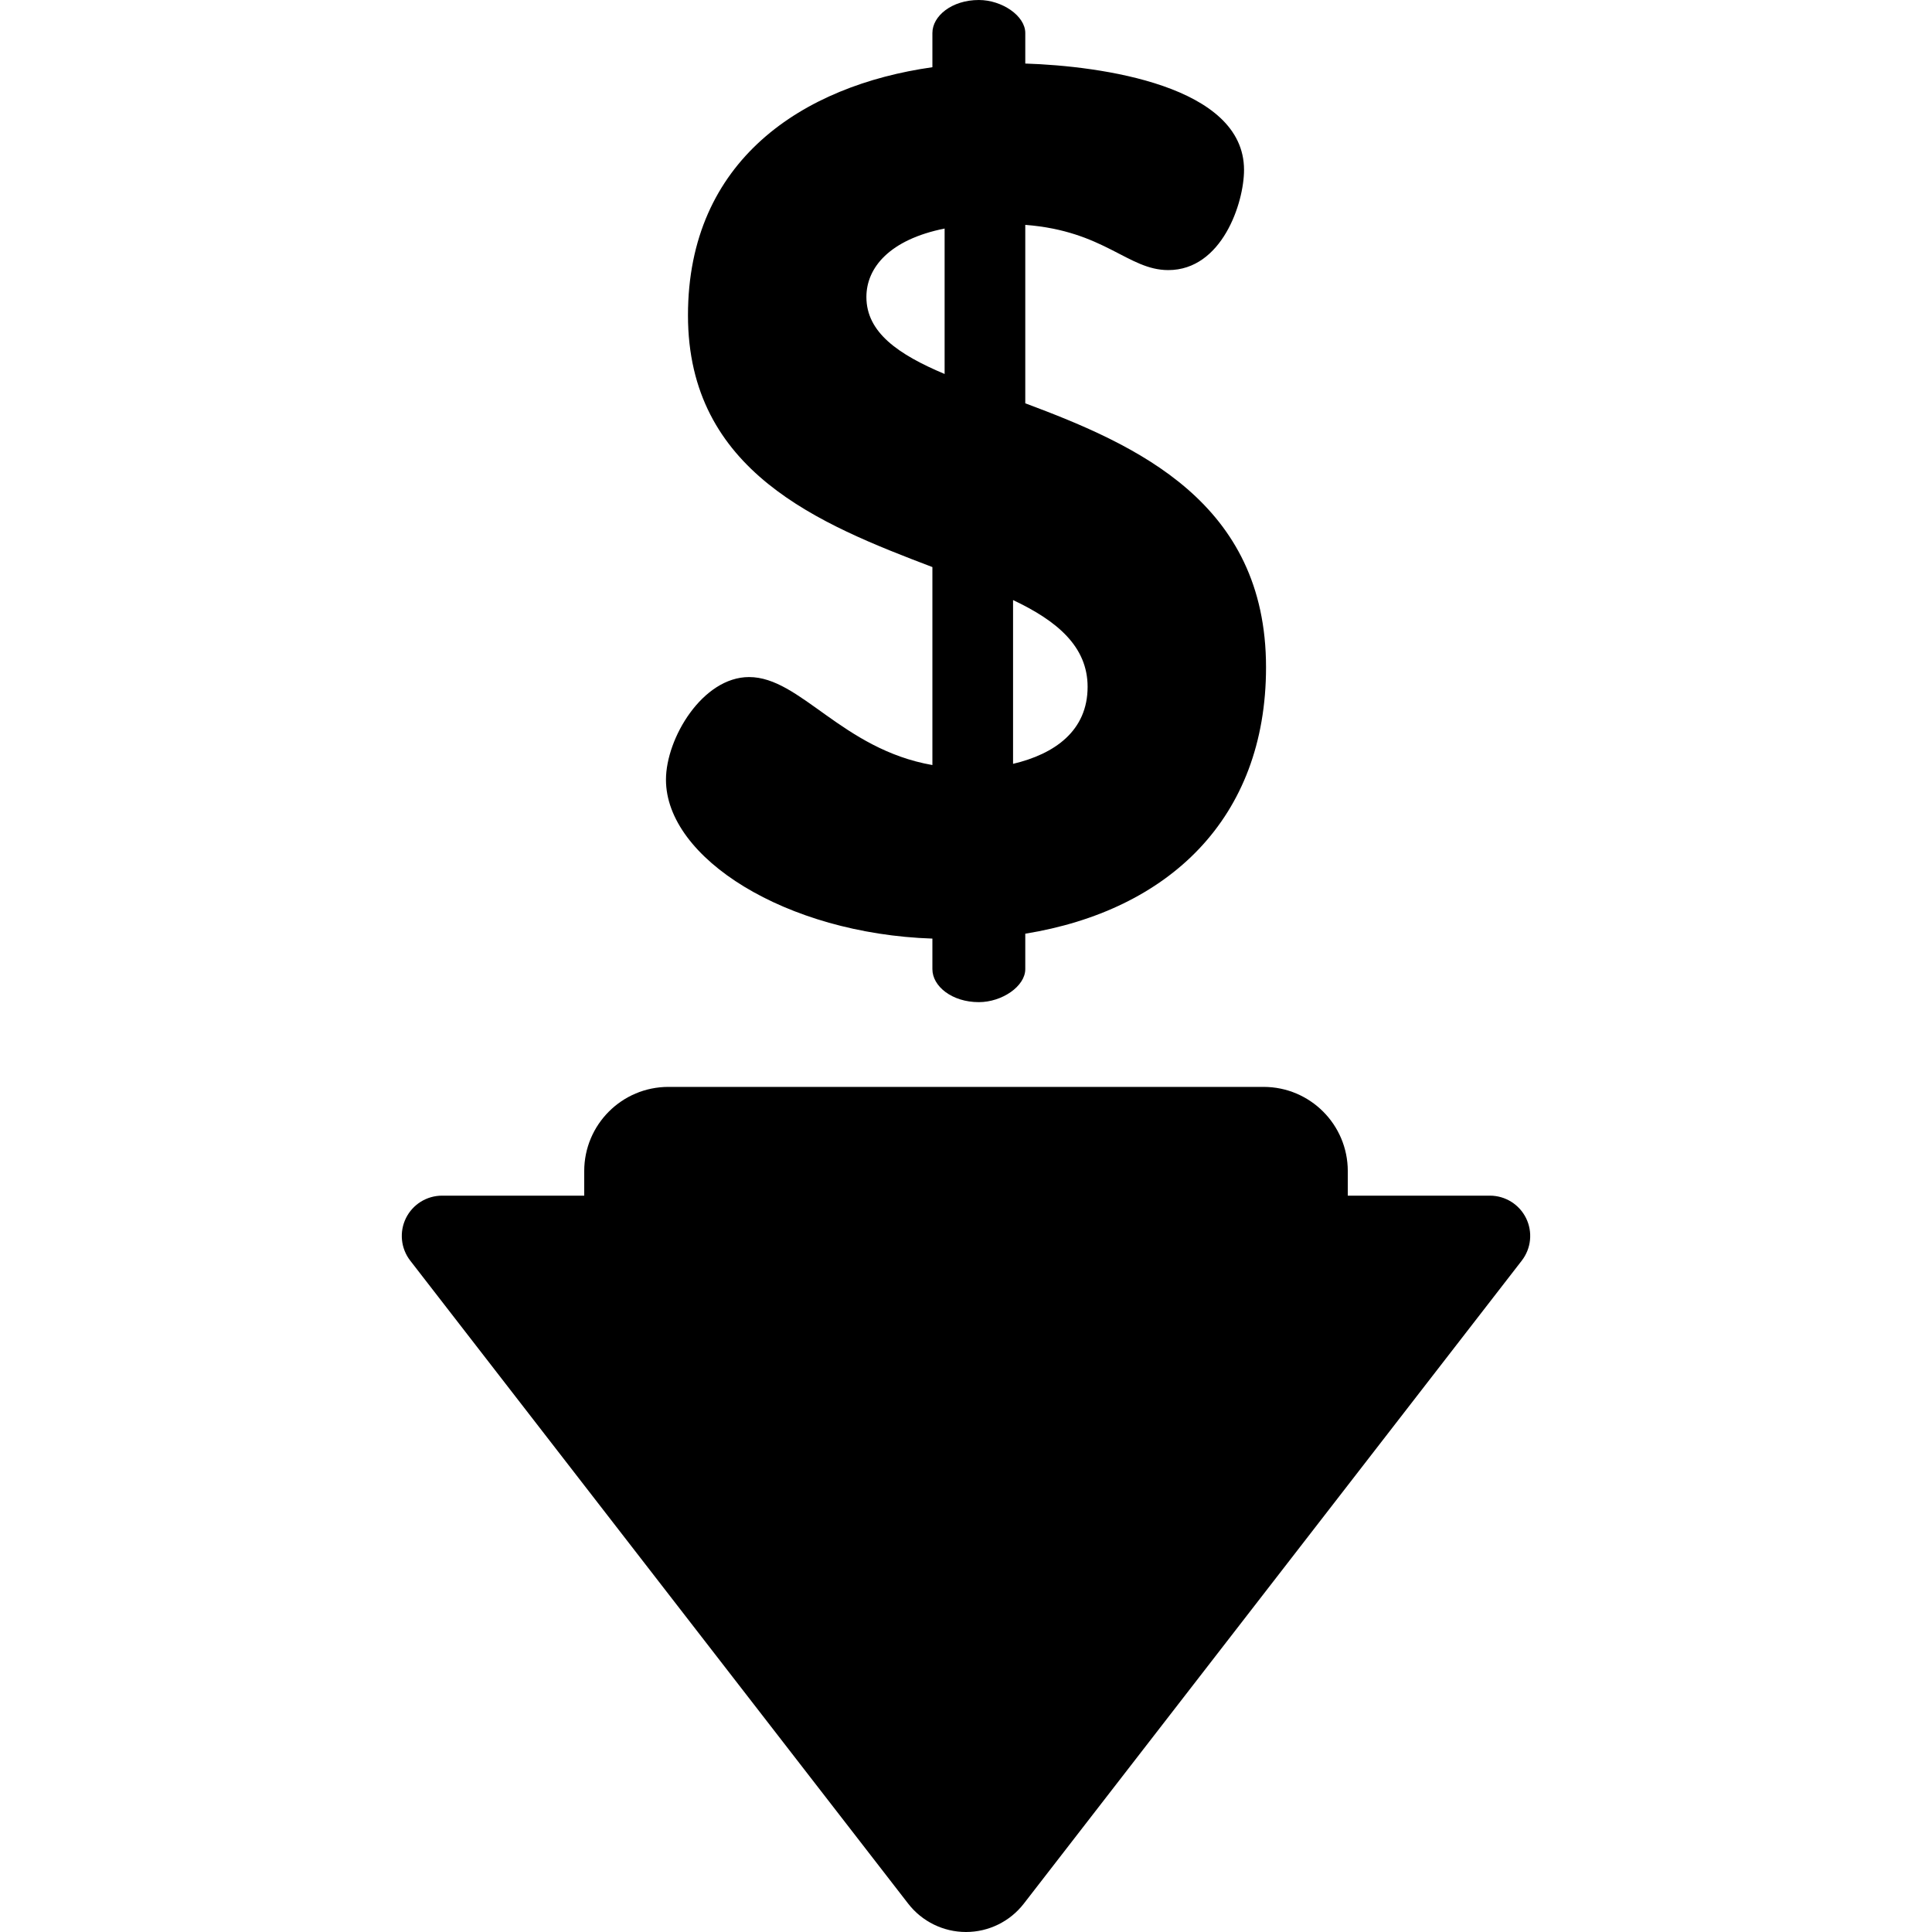 <?xml version="1.0" encoding="iso-8859-1"?>
<!-- Uploaded to: SVG Repo, www.svgrepo.com, Generator: SVG Repo Mixer Tools -->
<svg fill="#000000" height="800px" width="800px" version="1.1" id="Layer_1" xmlns="http://www.w3.org/2000/svg" xmlns:xlink="http://www.w3.org/1999/xlink" 
	 viewBox="0 0 512.001 512.001" xml:space="preserve">
<g>
	<g>
		<path d="M404.431,322.838c-1.794-3.658-5.513-5.977-9.588-5.977h-37.666v-6.506c0-12.324-9.991-22.316-22.316-22.316H177.14
			c-12.324,0-22.315,9.991-22.315,22.316v6.506h-37.667c-4.075,0-7.794,2.319-9.588,5.977s-1.35,8.018,1.144,11.239l131.964,170.41
			c3.67,4.74,9.327,7.514,15.322,7.514s11.651-2.775,15.322-7.514l131.965-170.41C405.781,330.856,406.224,326.496,404.431,322.838z
			"/>
	</g>
</g>
<g>
	<g>
		<path d="M271.709,106.879V59.593c21.052,1.619,27.206,11.984,37.893,11.984c14.251,0,20.081-17.814,20.081-26.559
			c0-22.348-37.894-27.529-57.973-28.178V8.745C271.71,4.21,265.556,0,259.403,0c-7.126,0-12.307,4.21-12.307,8.745v9.068
			c-34.33,4.858-64.775,24.615-64.775,65.747c0,41.456,34.977,55.382,64.775,66.719v52.468c-23.968-4.21-34.98-23.319-48.583-23.319
			c-12.307,0-22.024,16.194-22.024,27.206c0,20.729,31.741,40.809,70.606,42.104v8.096c0,4.535,5.182,8.745,12.307,8.745
			c6.154,0,12.307-4.21,12.307-8.745v-9.393c37.893-6.154,63.803-30.444,63.803-70.605
			C335.513,133.112,301.181,117.889,271.709,106.879z M250.333,99.107c-12.309-5.182-20.729-11.012-20.729-20.404
			c0-7.773,6.154-15.222,20.729-18.138V99.107z M268.471,202.425v-43.401c11.659,5.505,19.757,12.307,19.757,22.996
			C288.228,193.68,279.482,199.834,268.471,202.425z"/>
	</g>
</g>
</svg>